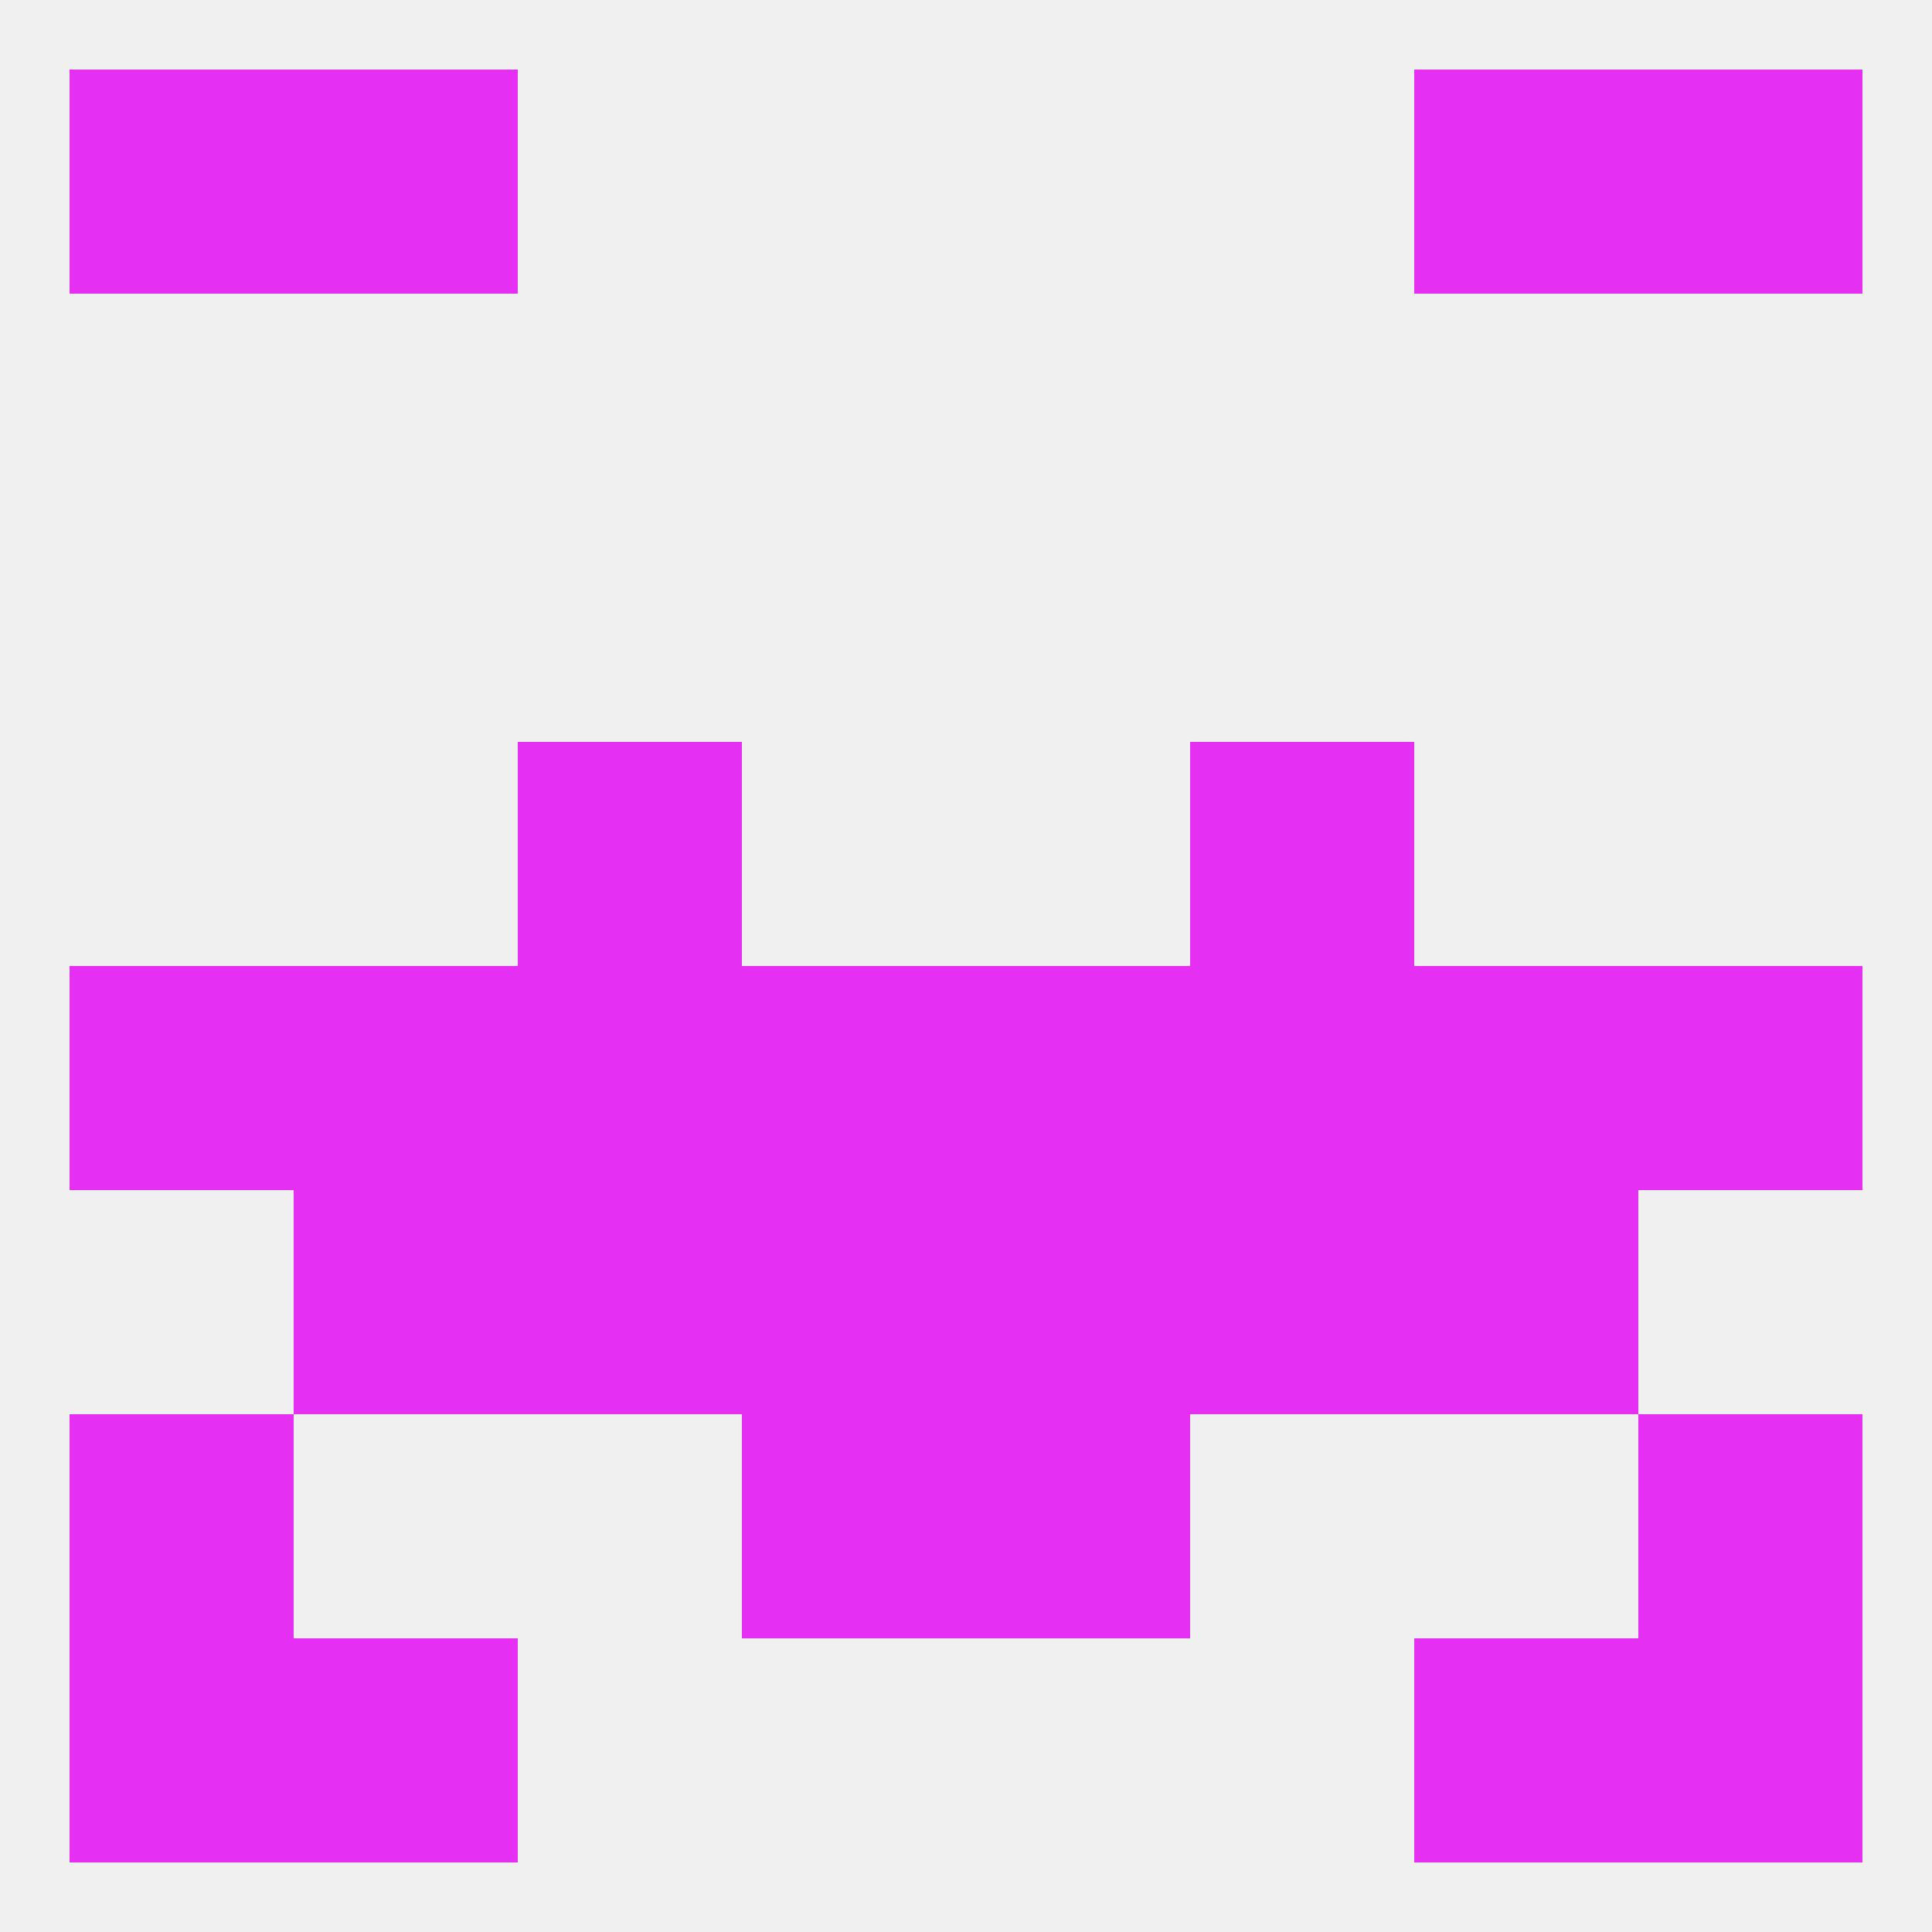 
<!--   <?xml version="1.0"?> -->
<svg version="1.1" baseprofile="full" xmlns="http://www.w3.org/2000/svg" xmlns:xlink="http://www.w3.org/1999/xlink" xmlns:ev="http://www.w3.org/2001/xml-events" width="250" height="250" viewBox="0 0 250 250" >
	<rect width="100%" height="100%" fill="rgba(240,240,240,255)"/>

	<rect x="38" y="212" width="29" height="29" fill="rgba(229,47,242,255)"/>
	<rect x="183" y="212" width="29" height="29" fill="rgba(229,47,242,255)"/>
	<rect x="9" y="212" width="29" height="29" fill="rgba(229,47,242,255)"/>
	<rect x="212" y="212" width="29" height="29" fill="rgba(229,47,242,255)"/>
	<rect x="38" y="9" width="29" height="29" fill="rgba(229,47,242,255)"/>
	<rect x="183" y="9" width="29" height="29" fill="rgba(229,47,242,255)"/>
	<rect x="9" y="9" width="29" height="29" fill="rgba(229,47,242,255)"/>
	<rect x="212" y="9" width="29" height="29" fill="rgba(229,47,242,255)"/>
	<rect x="212" y="125" width="29" height="29" fill="rgba(229,47,242,255)"/>
	<rect x="96" y="125" width="29" height="29" fill="rgba(229,47,242,255)"/>
	<rect x="67" y="125" width="29" height="29" fill="rgba(229,47,242,255)"/>
	<rect x="154" y="125" width="29" height="29" fill="rgba(229,47,242,255)"/>
	<rect x="9" y="125" width="29" height="29" fill="rgba(229,47,242,255)"/>
	<rect x="125" y="125" width="29" height="29" fill="rgba(229,47,242,255)"/>
	<rect x="38" y="125" width="29" height="29" fill="rgba(229,47,242,255)"/>
	<rect x="183" y="125" width="29" height="29" fill="rgba(229,47,242,255)"/>
	<rect x="96" y="154" width="29" height="29" fill="rgba(229,47,242,255)"/>
	<rect x="125" y="154" width="29" height="29" fill="rgba(229,47,242,255)"/>
	<rect x="67" y="154" width="29" height="29" fill="rgba(229,47,242,255)"/>
	<rect x="154" y="154" width="29" height="29" fill="rgba(229,47,242,255)"/>
	<rect x="38" y="154" width="29" height="29" fill="rgba(229,47,242,255)"/>
	<rect x="183" y="154" width="29" height="29" fill="rgba(229,47,242,255)"/>
	<rect x="96" y="183" width="29" height="29" fill="rgba(229,47,242,255)"/>
	<rect x="125" y="183" width="29" height="29" fill="rgba(229,47,242,255)"/>
	<rect x="9" y="183" width="29" height="29" fill="rgba(229,47,242,255)"/>
	<rect x="212" y="183" width="29" height="29" fill="rgba(229,47,242,255)"/>
	<rect x="67" y="96" width="29" height="29" fill="rgba(229,47,242,255)"/>
	<rect x="154" y="96" width="29" height="29" fill="rgba(229,47,242,255)"/>
</svg>